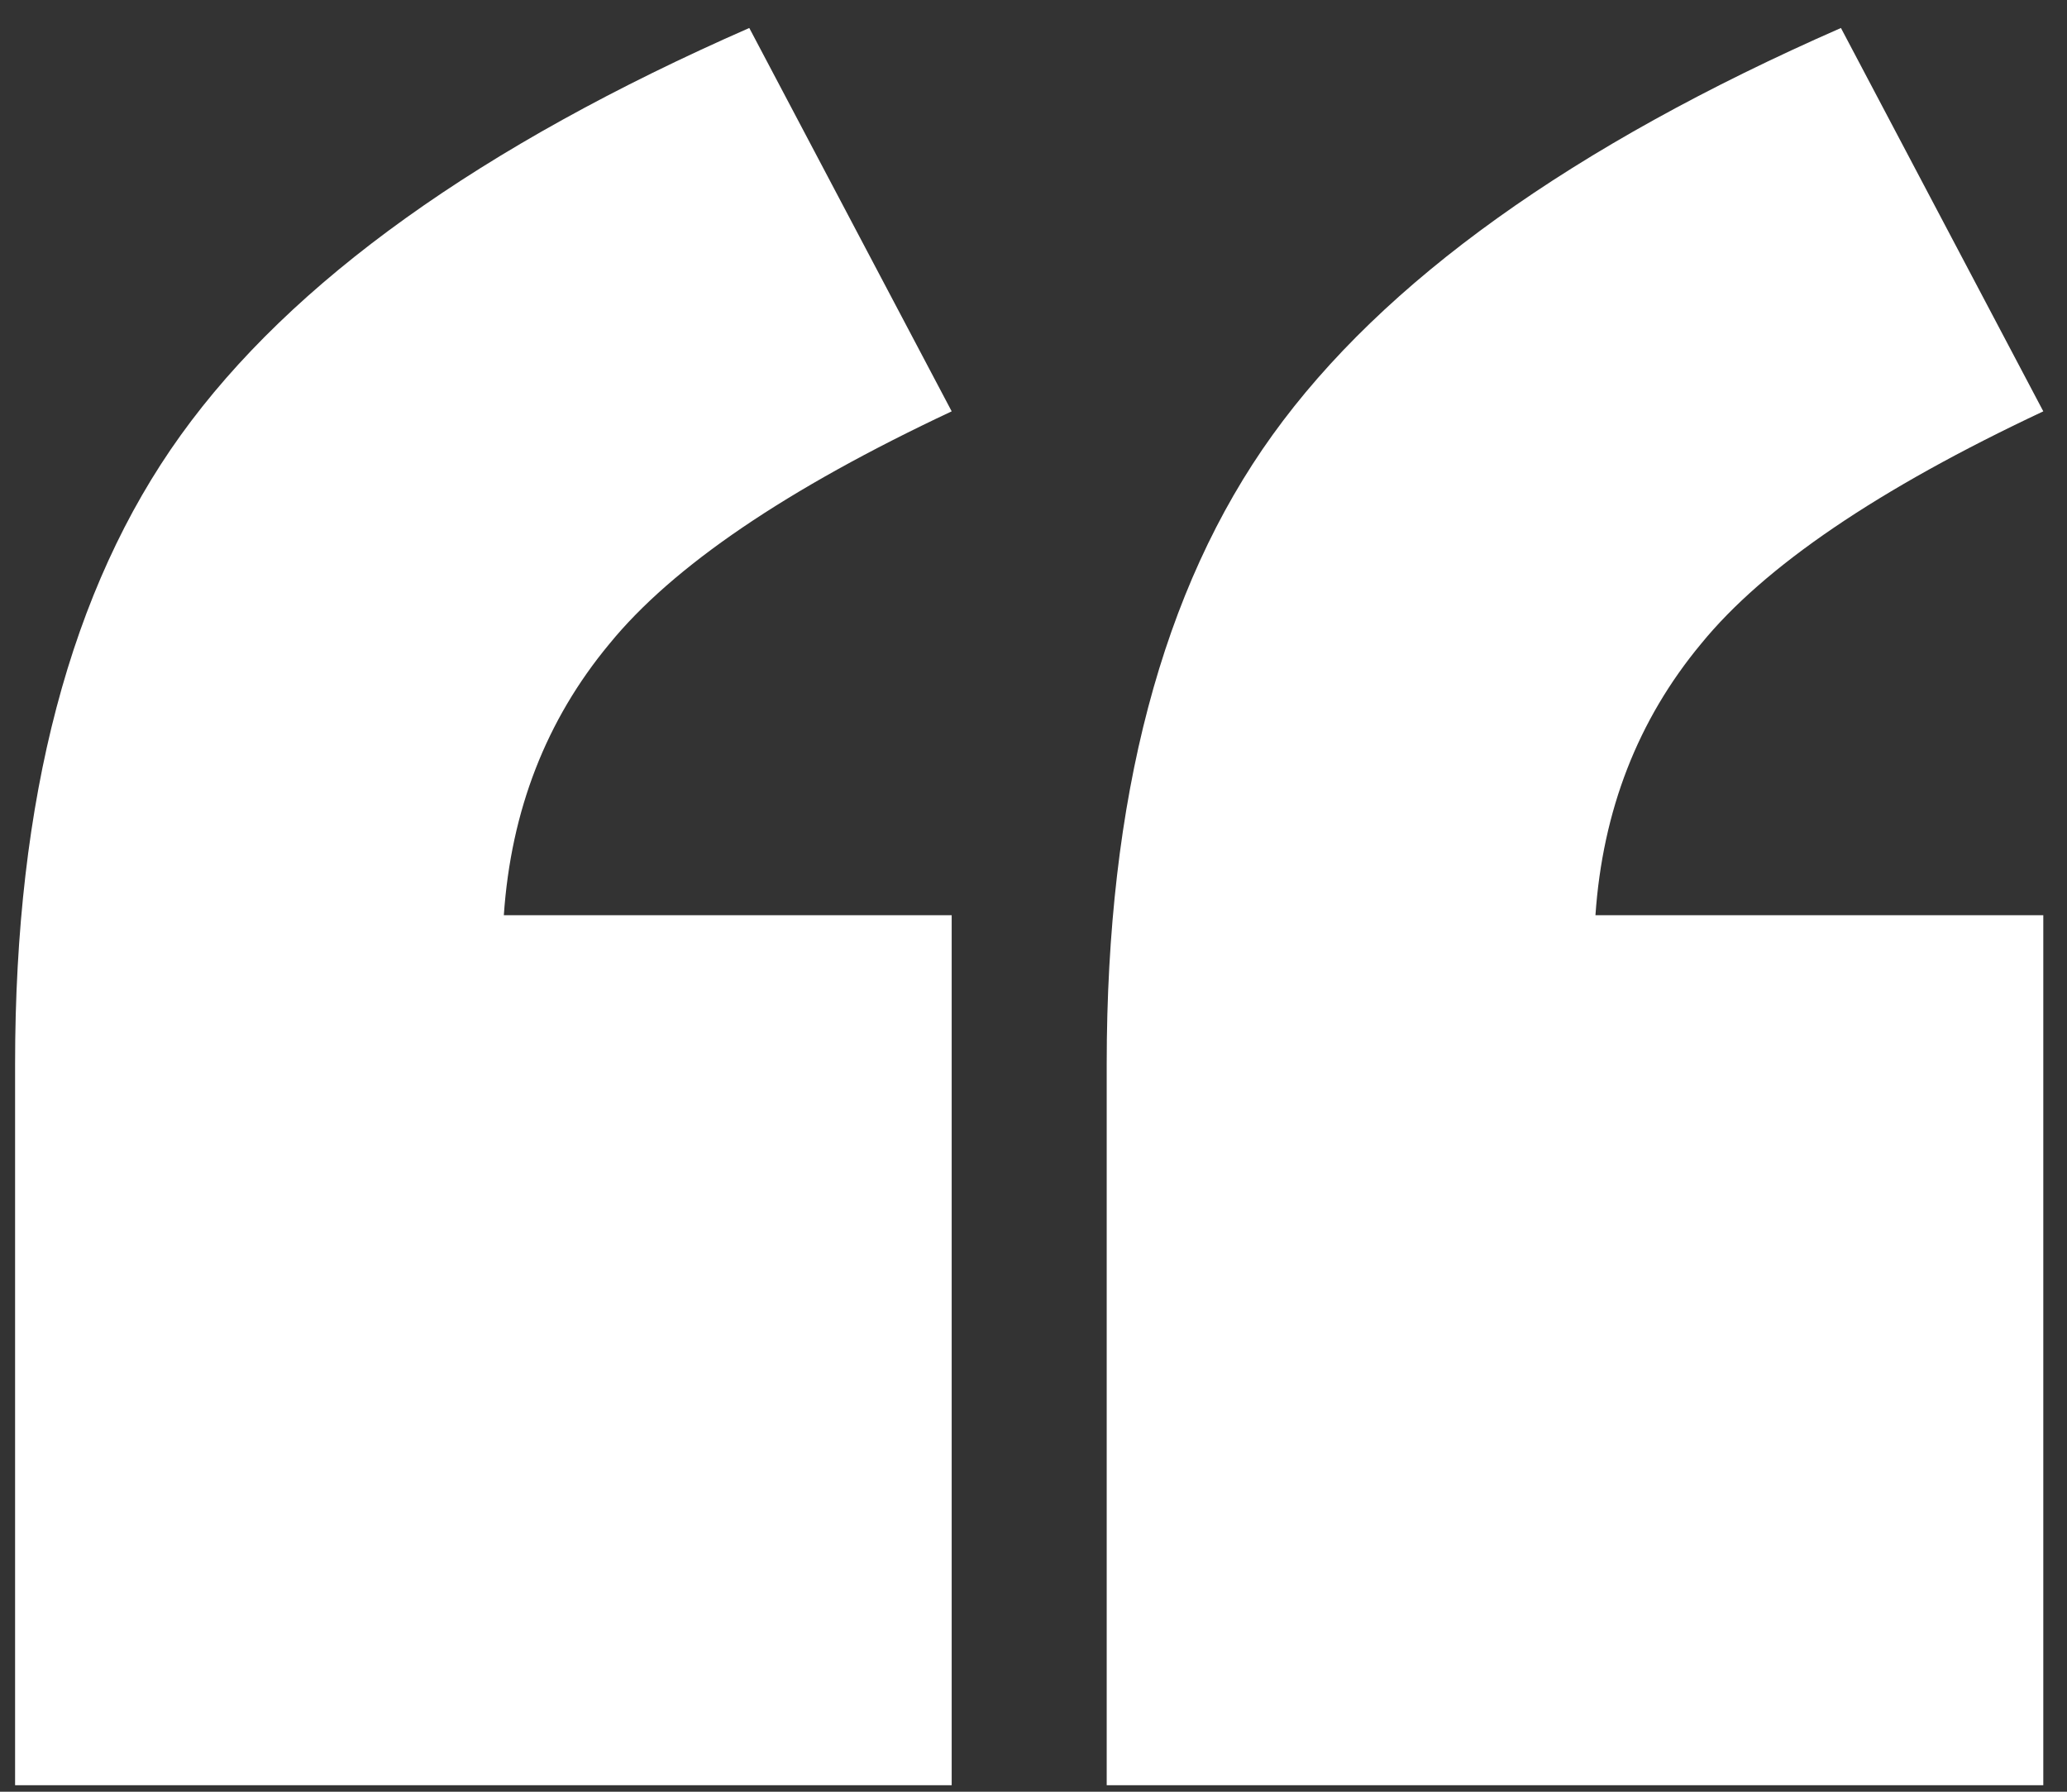 <svg width="60" height="52" viewBox="0 0 60 52" fill="none" xmlns="http://www.w3.org/2000/svg">
<rect x="0" y="0" width="60" height="52" fill="#333333" stroke="none"/>
<path d="M27.625 51.812H0.438V30.875C0.438 23.167 2.042 17.083 5.25 12.625C8.458 8.167 13.958 4.229 21.75 0.812L27.625 11.938C22.833 14.188 19.521 16.438 17.688 18.688C15.854 20.896 14.833 23.521 14.625 26.562H27.625V51.812ZM59.312 51.812H32.125V30.875C32.125 23.167 33.729 17.083 36.938 12.625C40.146 8.167 45.646 4.229 53.438 0.812L59.312 11.938C54.521 14.188 51.208 16.438 49.375 18.688C47.542 20.896 46.521 23.521 46.312 26.562H59.312V51.812Z" fill="white"/>
</svg>
